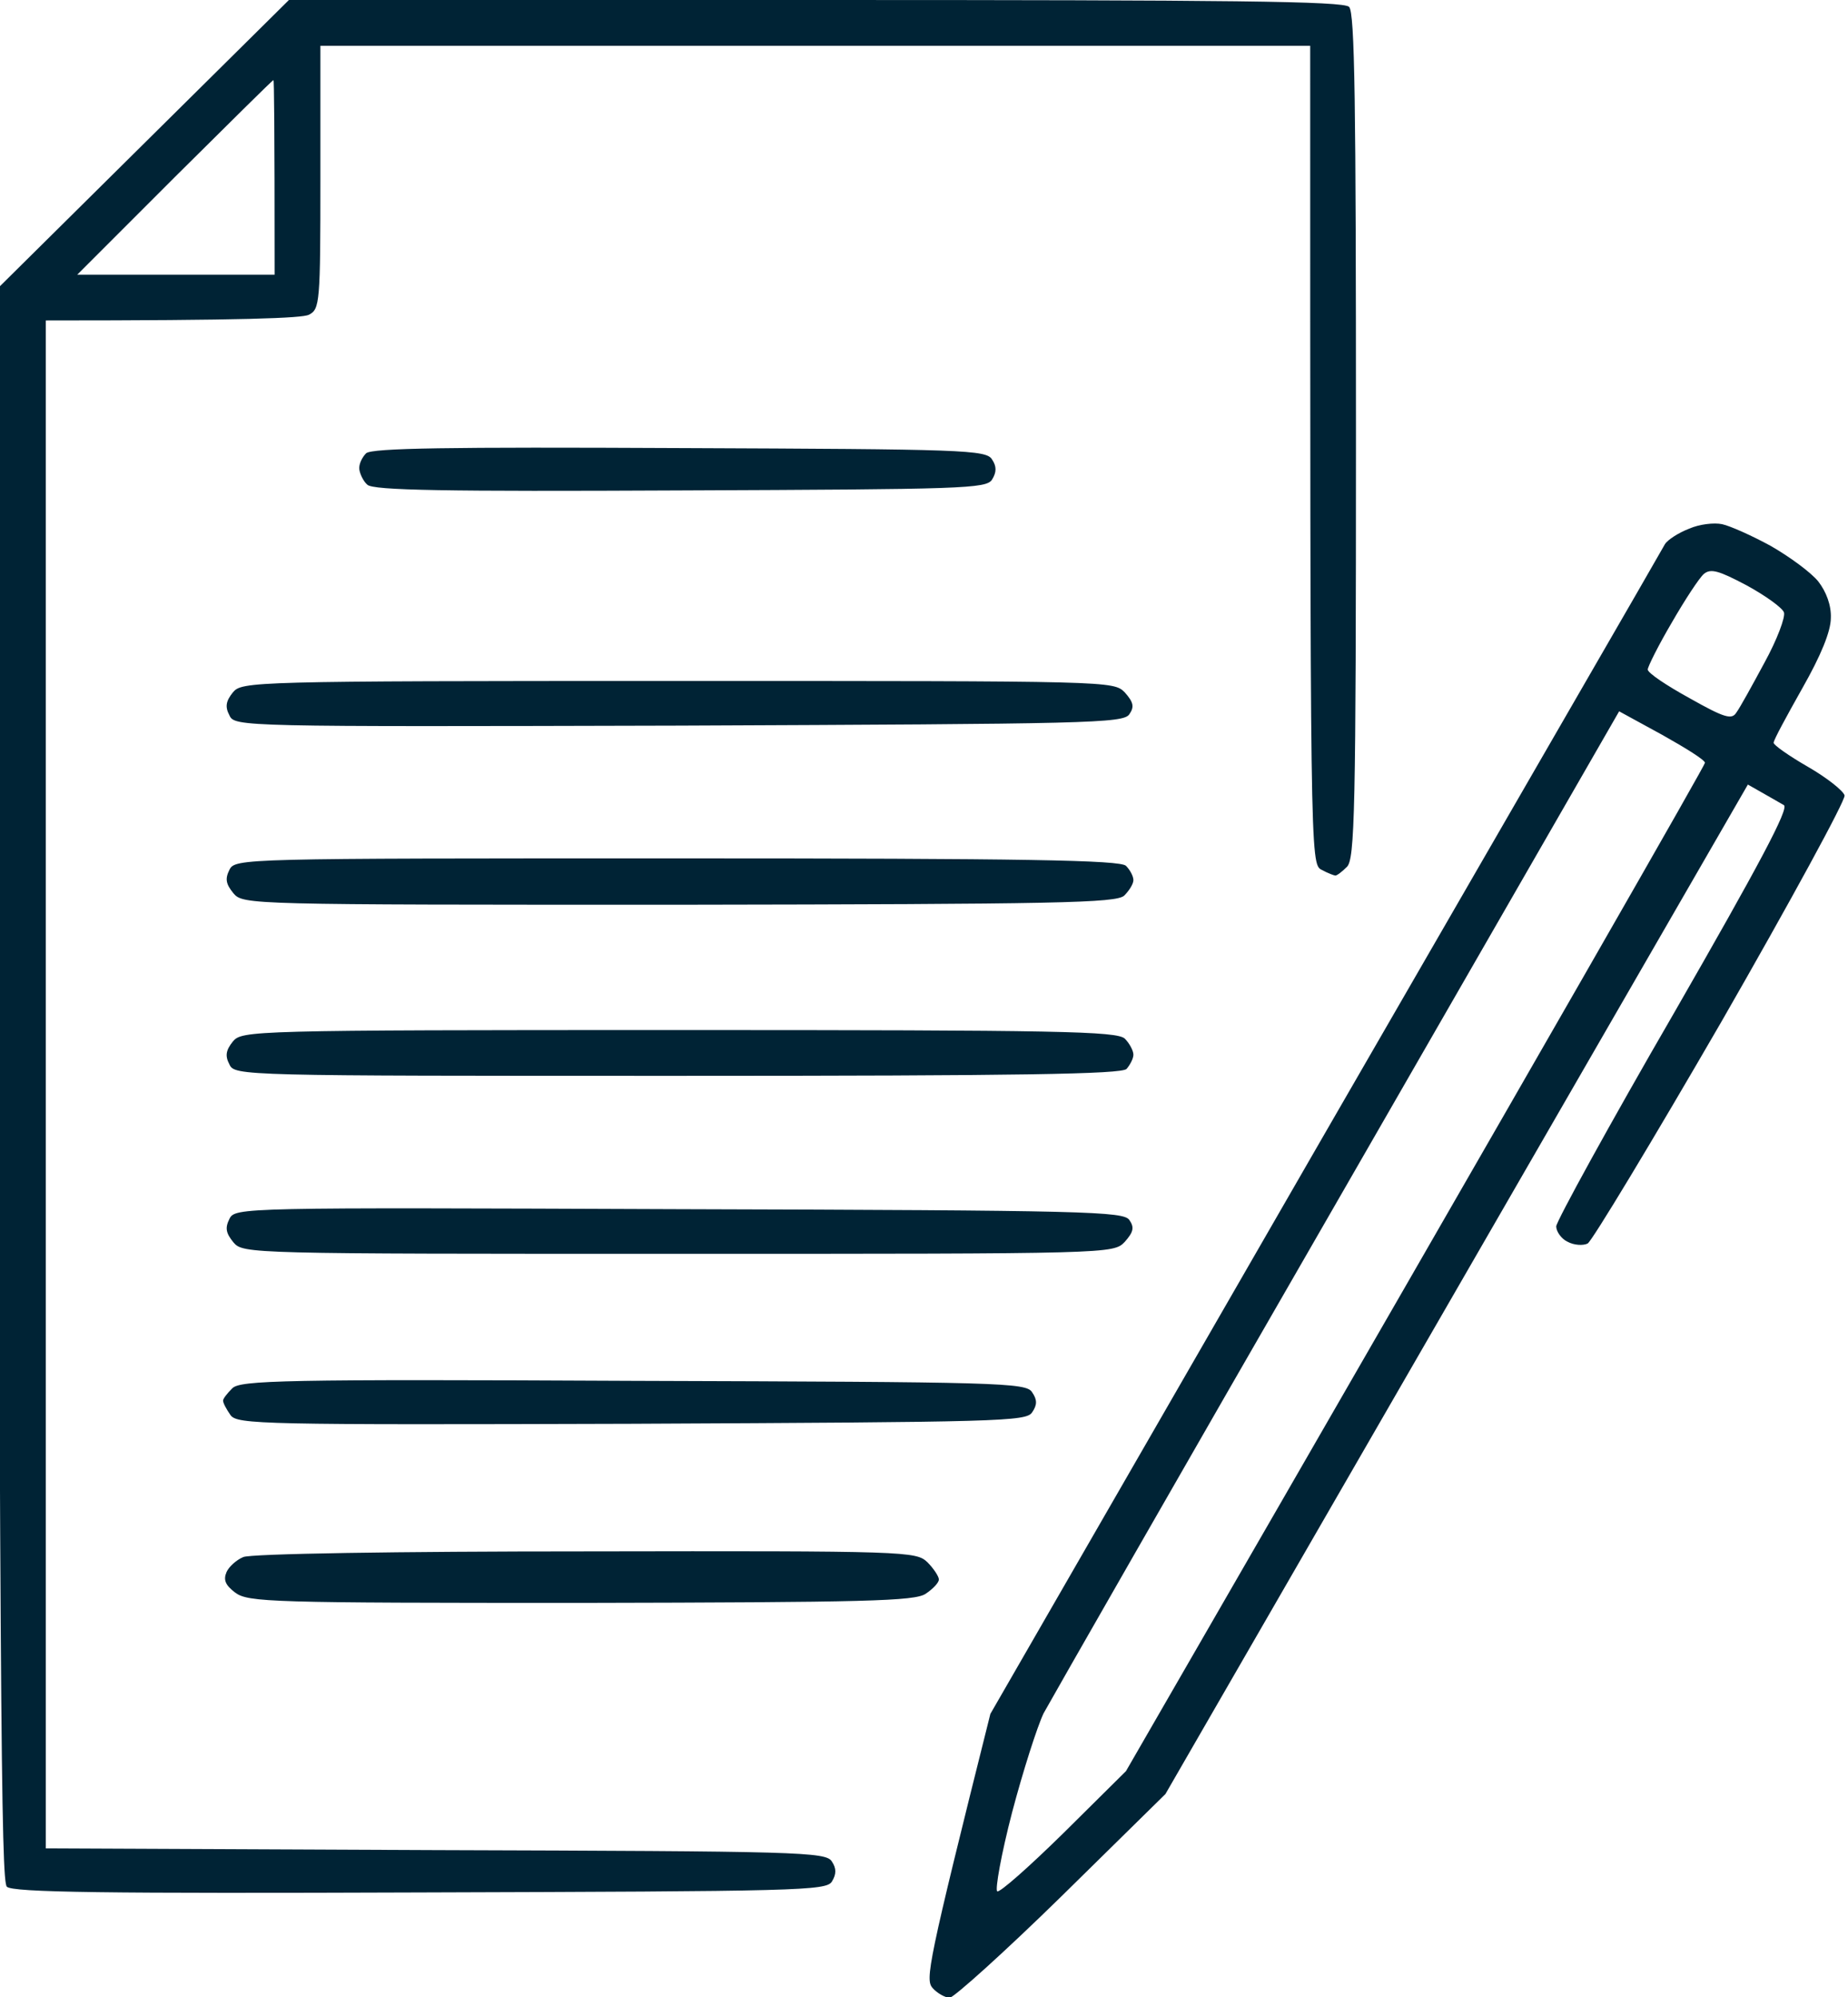 <svg xmlns="http://www.w3.org/2000/svg" viewBox="0 0 323 349" width="323" height="349"><title>image</title><style>		.s0 { fill: #002335 } 	</style><path id="Path 0" fill-rule="evenodd" class="s0" d="m50.5 0h92c72.9 0 92.3 0.2 93.3 1.2 1 1 1.2 16.8 1.2 75 0 65.8-0.2 74-1.6 75.3-0.8 0.8-1.7 1.5-2 1.5-0.2 0-1.3-0.4-2.4-1-2-1-2-2-2-144h-173v23c0 22-0.1 23-2 24-1.2 0.6-11.3 1-46 1v267l68.1 0.3c63.7 0.2 68.3 0.3 69.3 2 0.8 1.2 0.8 2.2 0 3.5-1 1.6-5.7 1.7-72 1.9-54.8 0.2-71.2 0-72.2-1-1-1-1.3-27.9-1.7-279.2zm-37 48h34.5c0-26.3-0.1-34-0.2-34-0.2 0-7.9 7.7-17.3 17zm105.4 30.3c49.6 0.2 53.5 0.3 54.5 2 0.8 1.2 0.8 2.2 0 3.5-1 1.6-4.9 1.7-54.5 1.9-41 0.2-53.7 0-54.7-1-0.7-0.6-1.3-1.9-1.4-2.7-0.1-0.9 0.5-2.1 1.2-2.8 1.1-0.9 14.2-1.1 54.9-0.9zm182.1 13.3c1.4 0.3 5.2 2 8.5 3.8 3.3 1.9 7 4.6 8.3 6.2 1.4 1.8 2.3 4.2 2.2 6.4 0 2.3-1.7 6.5-5 12.3-2.7 4.8-5 9-5 9.5 0 0.4 2.7 2.3 6 4.2 3.3 1.9 6.2 4.2 6.4 5 0.2 0.8-9.5 18.6-21.5 39.5-12.1 20.9-22.6 38.3-23.4 38.8-0.8 0.4-2.4 0.3-3.5-0.3-1.1-0.5-2-1.8-2-2.7 0.1-1 9.3-17.8 20.6-37.3 15-26.1 20.1-35.7 19.2-36.3-0.7-0.4-2.4-1.4-6.3-3.6l-101.8 176.4-18.1 17.8c-9.9 9.7-18.8 17.7-19.6 17.8-0.8 0-2.2-0.8-3-1.7-1.3-1.5-0.9-4 10.1-47.9l58.5-101.5c32.2-55.8 59-102.1 59.4-102.9 0.5-0.8 2.4-2 4.2-2.7 1.8-0.8 4.4-1.1 5.8-0.8zm-8.8 17.2c-2.3 3.9-4.2 7.7-4.2 8.2 0 0.6 3.3 2.8 7.3 5 6.2 3.5 7.4 3.8 8.2 2.5 0.6-0.8 2.8-4.8 4.9-8.7 2.2-4 3.7-8 3.4-8.8-0.3-0.8-3.2-2.9-6.5-4.7-4.9-2.6-6.3-3-7.5-2-0.8 0.7-3.3 4.5-5.6 8.5zm-58.4 101c-27.1 47-50.2 87.4-51.4 89.6-1.1 2.3-3.6 10.1-5.5 17.3-1.9 7.3-3 13.5-2.6 13.8 0.4 0.3 5.6-4.3 11.6-10.2l10.9-10.8c78.5-136 101.2-175.8 101.2-176.2 0-0.5-3.4-2.6-7.5-4.9l-7.5-4.1zm-115.4-90.8c76 0 76.2 0 78.2 2 1.5 1.7 1.7 2.5 0.8 3.8-1 1.6-7.1 1.7-78.7 2-76.8 0.2-77.7 0.2-78.6-1.8-0.8-1.5-0.6-2.5 0.6-4 1.6-1.9 2.9-2 77.7-2zm-0.1 31c61 0 77.5 0.3 78.5 1.3 0.7 0.7 1.3 1.8 1.3 2.5 0 0.7-0.8 1.9-1.6 2.7-1.4 1.3-11.5 1.5-77.8 1.6-75.3 0-76.2 0-77.9-2-1.3-1.6-1.5-2.5-0.7-4.1 1-2 2-2 78.2-2zm0.4 30c66.5 0 76.5 0.2 77.9 1.5 0.8 0.8 1.5 2.1 1.5 2.8 0 0.7-0.6 1.8-1.2 2.5-1 0.9-18 1.2-78.5 1.2-76.3 0-77.4 0-78.3-2-0.8-1.5-0.6-2.5 0.6-4 1.6-1.9 2.9-2 78-2zm0 31.3c71.6 0.2 77.7 0.4 78.7 1.9 0.9 1.3 0.7 2.1-0.8 3.8-2 2.1-2.2 2.1-78 2.1-75.2 0-76.1 0-77.8-2-1.3-1.6-1.5-2.5-0.7-4.1 1-2 1.8-2 78.6-1.7zm-7.9 30c64 0.2 68.6 0.3 69.6 2 0.9 1.3 0.9 2.2 0 3.5-1 1.6-5.6 1.7-70 2-64.7 0.2-68.9 0.1-70.1-1.5-0.7-1-1.3-2.1-1.3-2.5-0.1-0.3 0.7-1.3 1.6-2.2 1.4-1.4 8.9-1.6 70.2-1.3zm-8.5 29.8c56.5-0.1 57.8 0 59.8 1.9 1.1 1.1 2 2.5 2 3 0 0.6-1.1 1.7-2.3 2.5-1.9 1.3-10.3 1.5-60.2 1.6-54.3 0-58.2-0.1-60.5-1.8-1.7-1.3-2.1-2.2-1.5-3.6 0.4-0.9 1.7-2.1 2.9-2.6 1.1-0.6 27.3-1 59.8-1z"></path></svg>